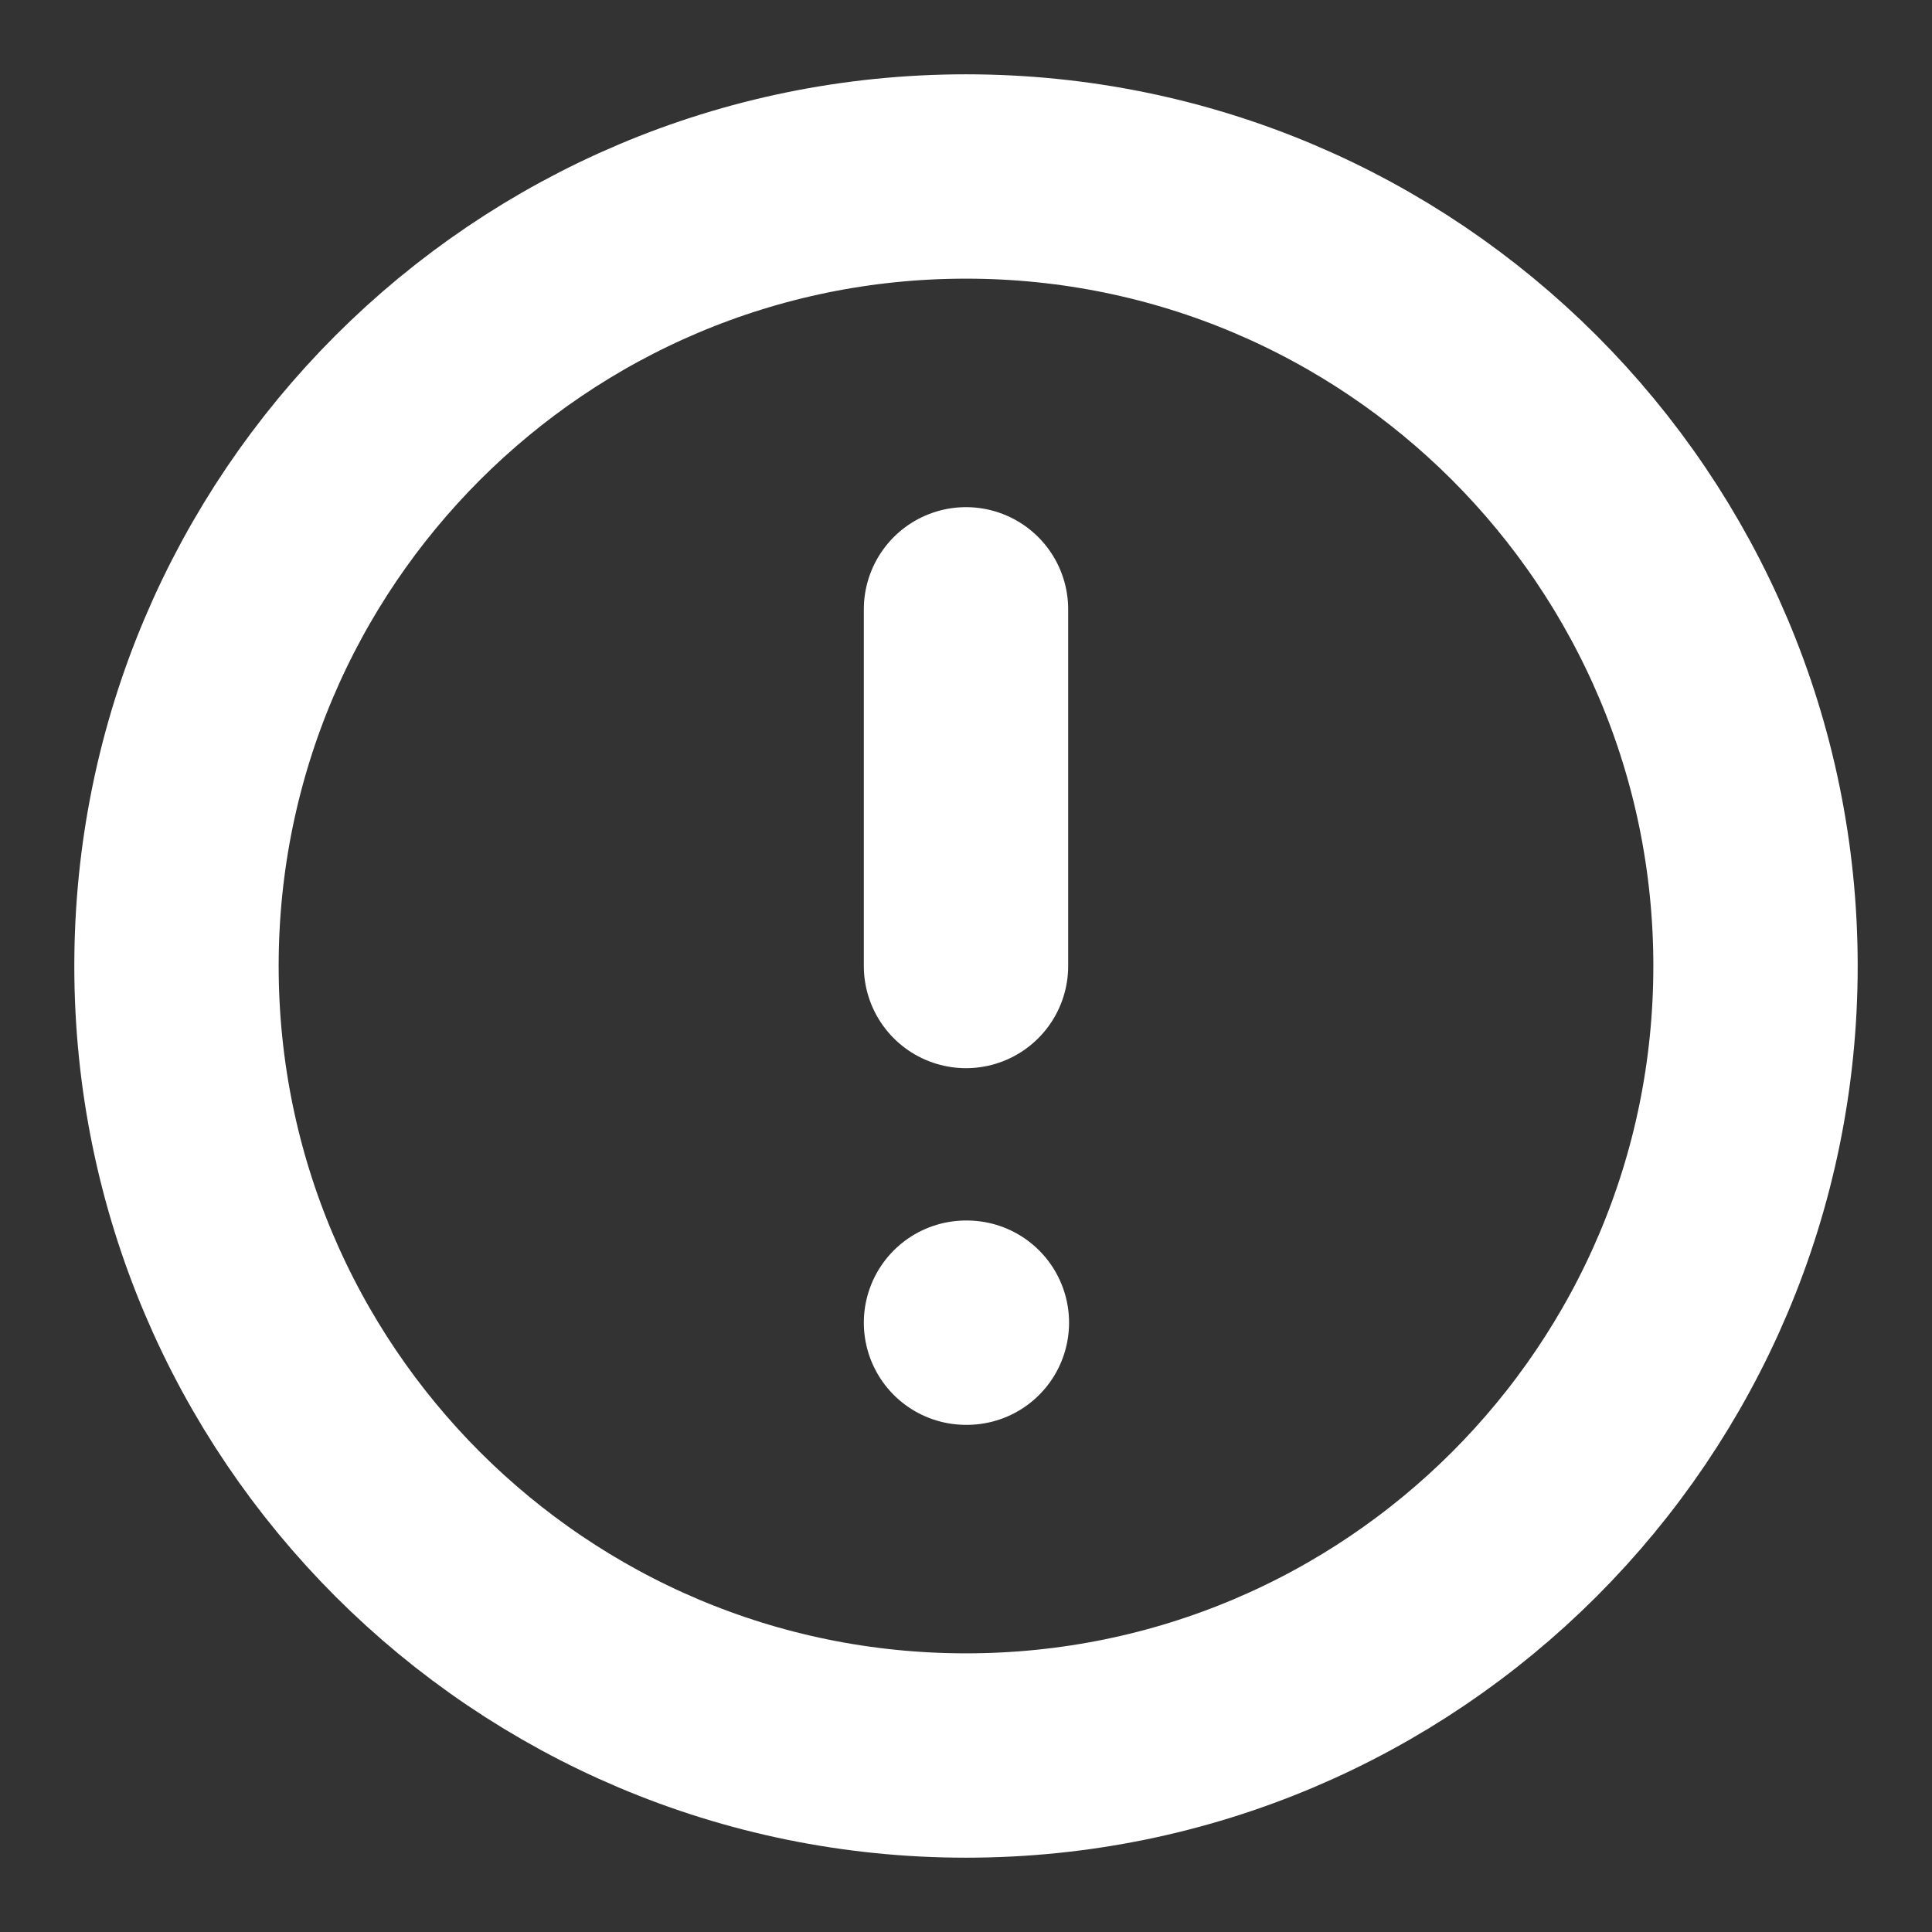 <svg width="26" height="26" viewBox="0 0 26 26" fill="none" xmlns="http://www.w3.org/2000/svg">
<rect x="0" y="0" width="26" height="26" fill="#333333" stroke="none"/>
<path d="M23.625 13C23.625 18.868 18.868 23.625 13 23.625C7.132 23.625 2.375 18.868 2.375 13C2.375 7.132 7.132 2.375 13 2.375C18.868 2.375 23.625 7.132 23.625 13Z" stroke="white" stroke-width="2.75" stroke-linecap="round" stroke-linejoin="round"/>
<path d="M13 8.2V13" stroke="white" stroke-width="2.75" stroke-linecap="round" stroke-linejoin="round"/>
<path d="M13 17.8H13.012" stroke="white" stroke-width="2.75" stroke-linecap="round" stroke-linejoin="round"/>
</svg>

